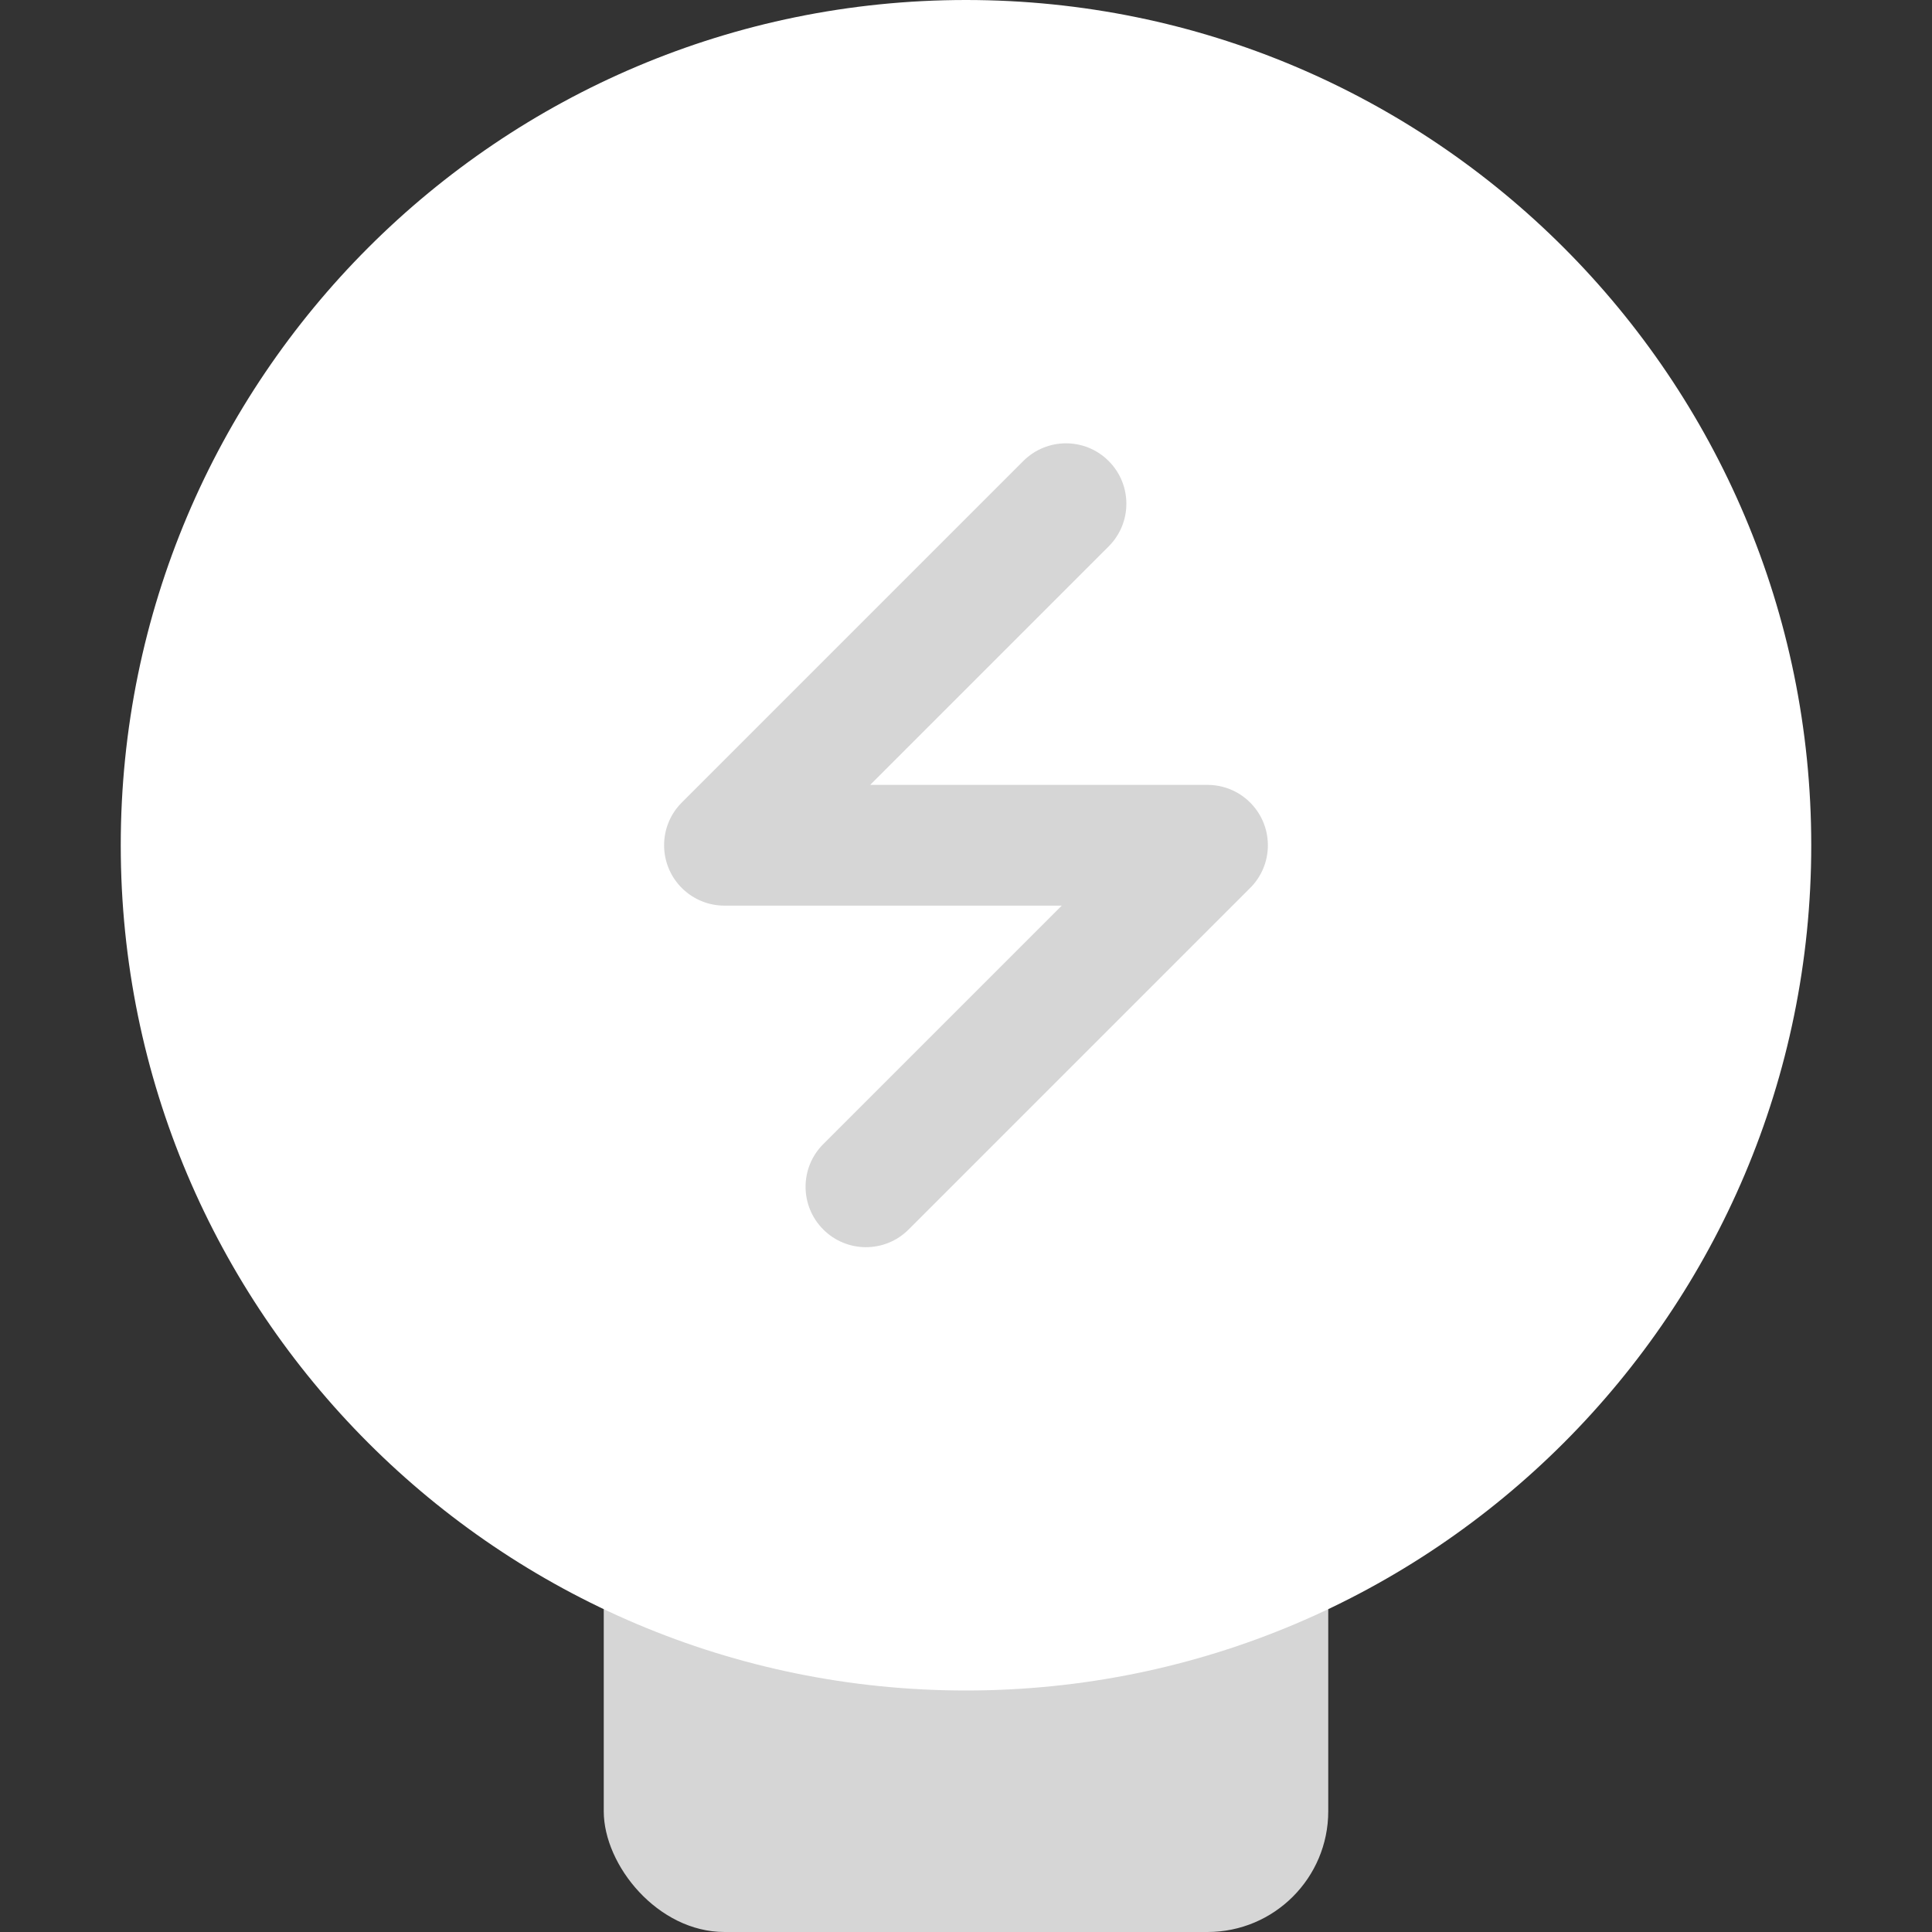 <svg width="32" height="32" viewBox="0 0 32 32" fill="none" xmlns="http://www.w3.org/2000/svg">
<rect x="0" y="0" width="32" height="32" fill="#333333" stroke="none"/>
<rect opacity="0.8" x="10" y="5" width="12" height="27" rx="2" fill="white"/>
<path fill-rule="evenodd" clip-rule="evenodd" d="M16 0C8.268 0 2 6.268 2 14C2 21.732 8.268 28 16 28C23.732 28 30 21.732 30 14C30 6.268 23.732 0 16 0ZM21 14C21 13.667 20.837 13.373 20.588 13.191C20.552 13.165 20.515 13.142 20.477 13.121C20.336 13.044 20.174 13.001 20.003 13L20 13H19.999H14.413L18.363 9.05C18.754 8.66 18.754 8.026 18.363 7.636C17.973 7.245 17.34 7.245 16.949 7.636L11.292 13.293C10.902 13.683 10.902 14.316 11.292 14.707C11.393 14.807 11.509 14.882 11.634 14.931C11.747 14.976 11.871 15 12 15H17.586L13.636 18.95C13.245 19.34 13.245 19.973 13.636 20.364C14.026 20.755 14.66 20.755 15.05 20.364L20.697 14.717C20.884 14.536 21 14.281 21 14Z" fill="white"/>
</svg>
